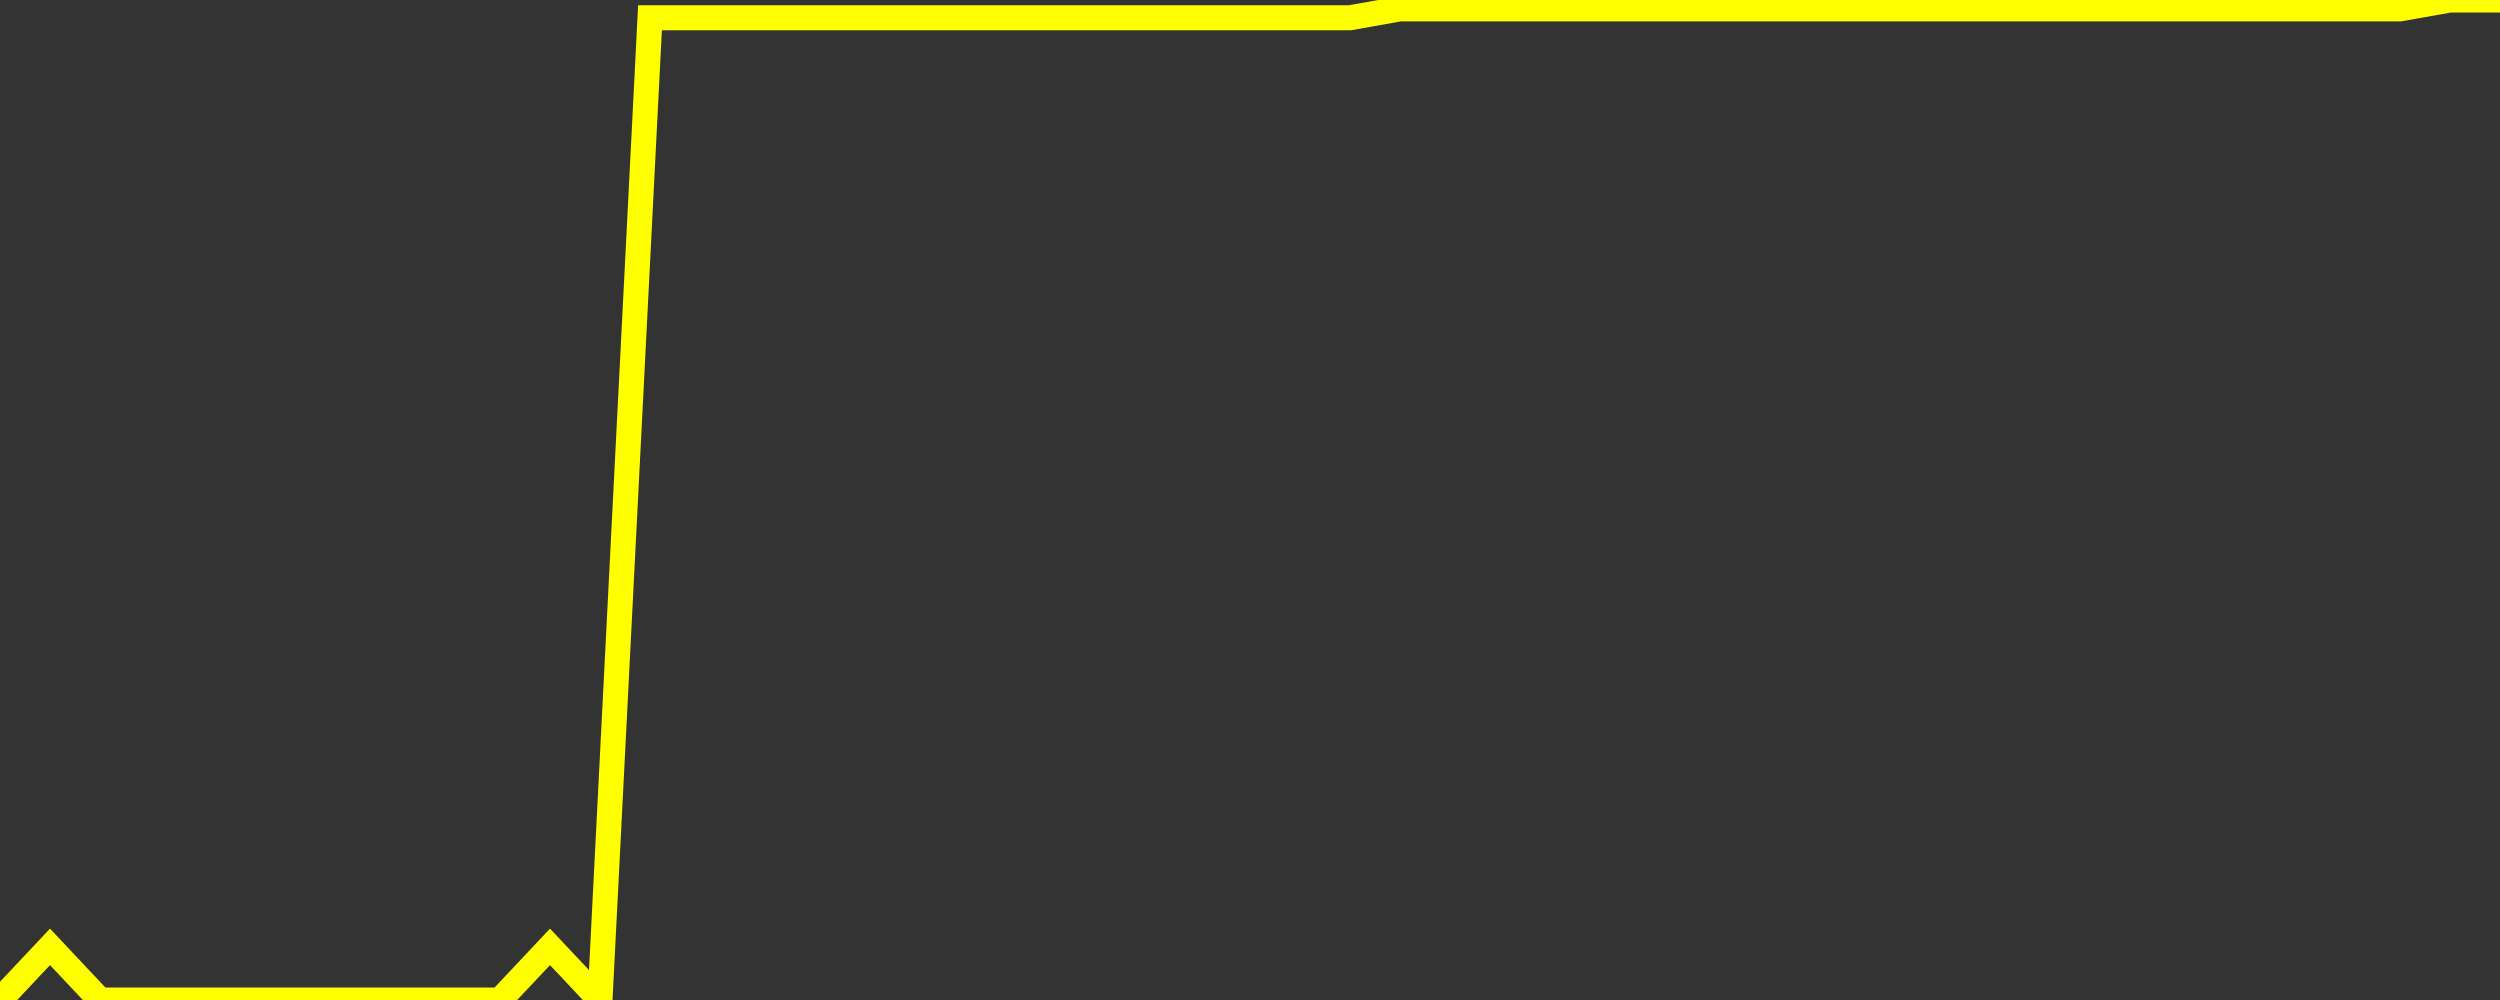 <?xml version="1.0" encoding="UTF-8" standalone="no"?>
<!DOCTYPE svg PUBLIC "-//W3C//DTD SVG 1.1//EN" "http://www.w3.org/Graphics/SVG/1.1/DTD/svg11.dtd">
<svg xmlns:xlink="http://www.w3.org/1999/xlink" viewBox="0 0 200 80" height="80px" version="1.1" width="200px" x="0px" y="0px" xmlns="http://www.w3.org/2000/svg">
  <rect x="0" y="0" width="200" height="80" fill="#333333" stroke="none"/>
  <defs>
    <clipPath id="clip-1734656042">
      <rect height="80" width="200" x="0" y="0"/>
    </clipPath>
  </defs>
  <style>

  .path {
  }
  
  @keyframes dash {
    from {
      stroke-dashoffset: 3000;
    }
    to {
      stroke-dashoffset: 4000;
    }
  }
  </style>
  <rect height="80" style="fill:rgb(255,255,255);fill-opacity:0;stroke:none;" width="200" x="0" y="0"/>
  <rect height="80" style="fill:rgb(255,255,255);fill-opacity:0;stroke:none;" width="200" x="0" y="0"/>
  <polyline  class="path" style="fill:none;stroke:rgb(255,255,0);stroke-width:2;stroke-miterlimit:10;stroke-linecap:round;" points = "0,80 4,75.75 8,80 12,80 16,80 20,80 24,80 28,80 32,80 36,80 40,80 44,75.75 48,80 52,1.42 56,1.42 60,1.42 64,1.42 68,1.42 72,1.42 76,1.42 80,1.42 84,1.42 88,1.42 92,1.42 96,1.42 100,1.42 104,1.42 108,1.42 112,0.71 116,0.71 120,0.71 124,0.71 128,0.71 132,0.71 136,0.71 140,0.71 144,0.71 148,0.71 152,0.71 156,0.71 160,0.71 164,0.71 168,0.71 172,0.71 176,0.71 180,0.71 184,0.71 188,0.71 192,0.71 196,0 200,0"/>

  <!--Generated in 0.02757716178894s @ 1734836456 - ADWHIT.com -->
  <!-- 
  minVal: 0.0027
  maxVal: 0.014
  -->
</svg>